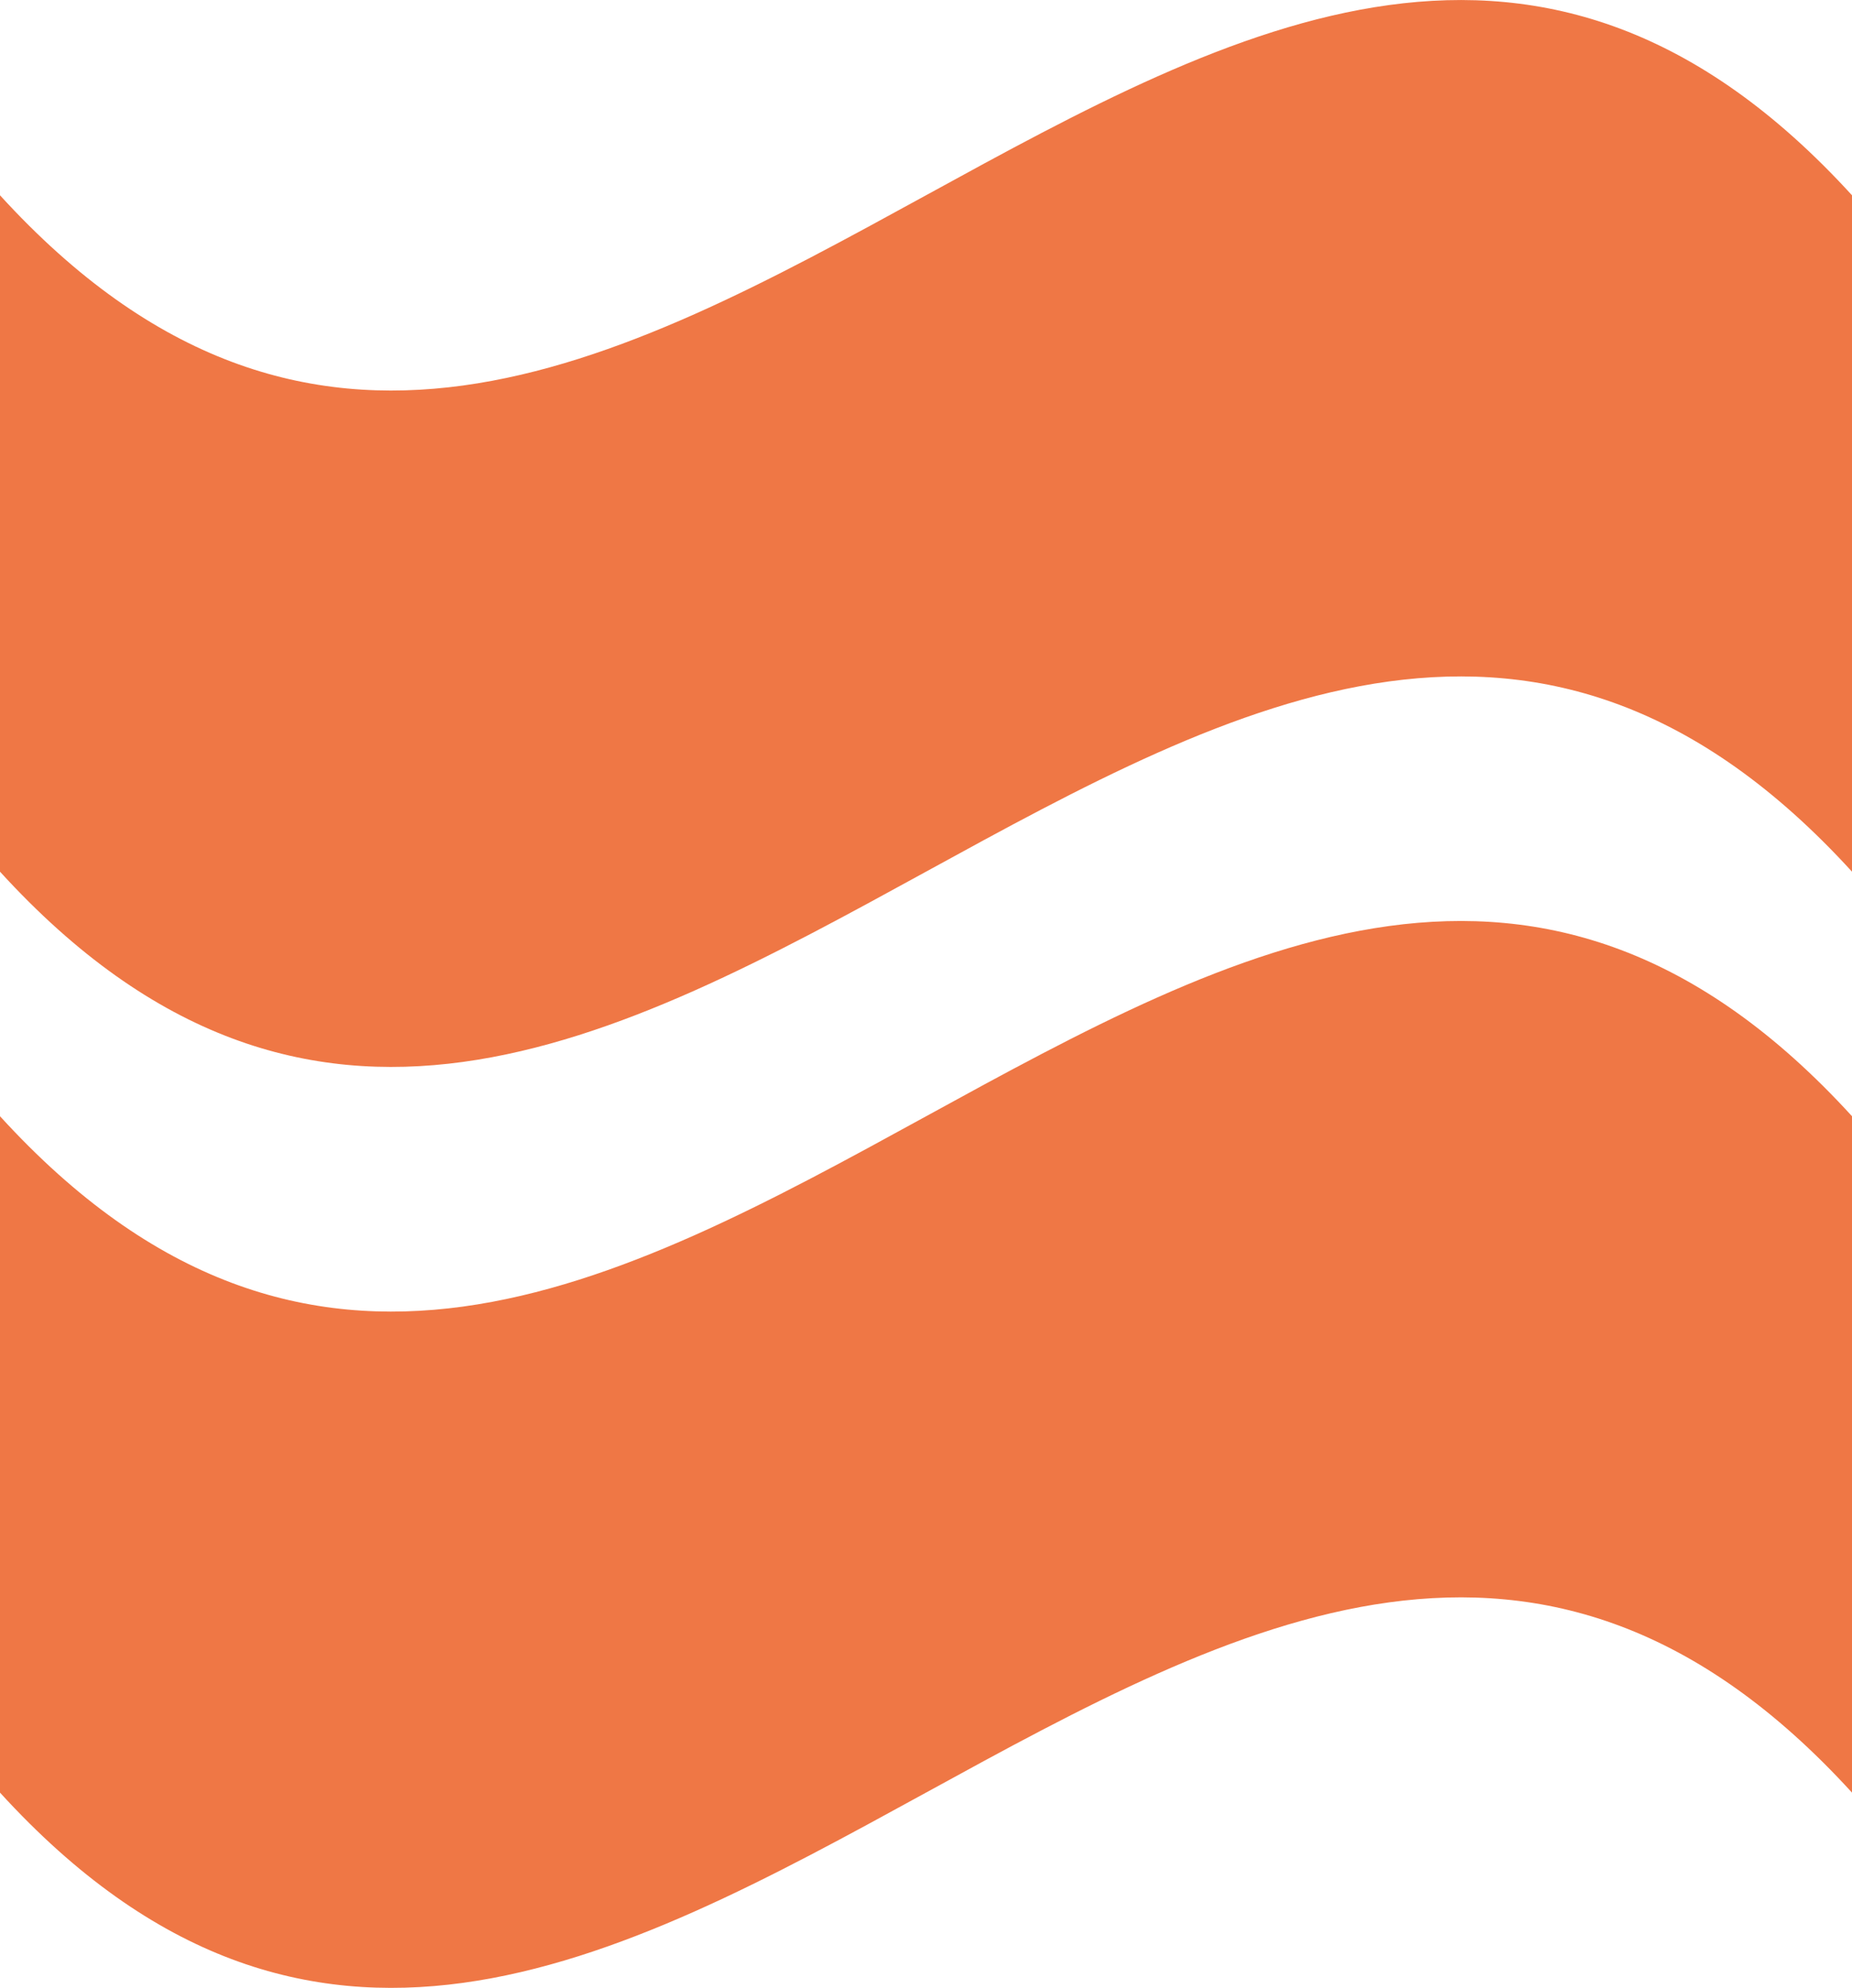 <svg xmlns="http://www.w3.org/2000/svg" id="Layer_2" viewBox="0 0 65.07 69.84"><defs><style>      .cls-1 {        fill: #ef7745;      }    </style></defs><g id="Layer_1-2" data-name="Layer_1"><g><path class="cls-1" d="M0,6.86v23.76c21.69,23.76,43.38-23.76,65.07,0V6.86C43.38-16.9,21.69,30.62,0,6.86Z"></path><path class="cls-1" d="M0,39.21v23.76c21.69,23.76,43.38-23.76,65.07,0v-23.76C43.38,15.45,21.69,62.98,0,39.21Z"></path></g></g></svg>
